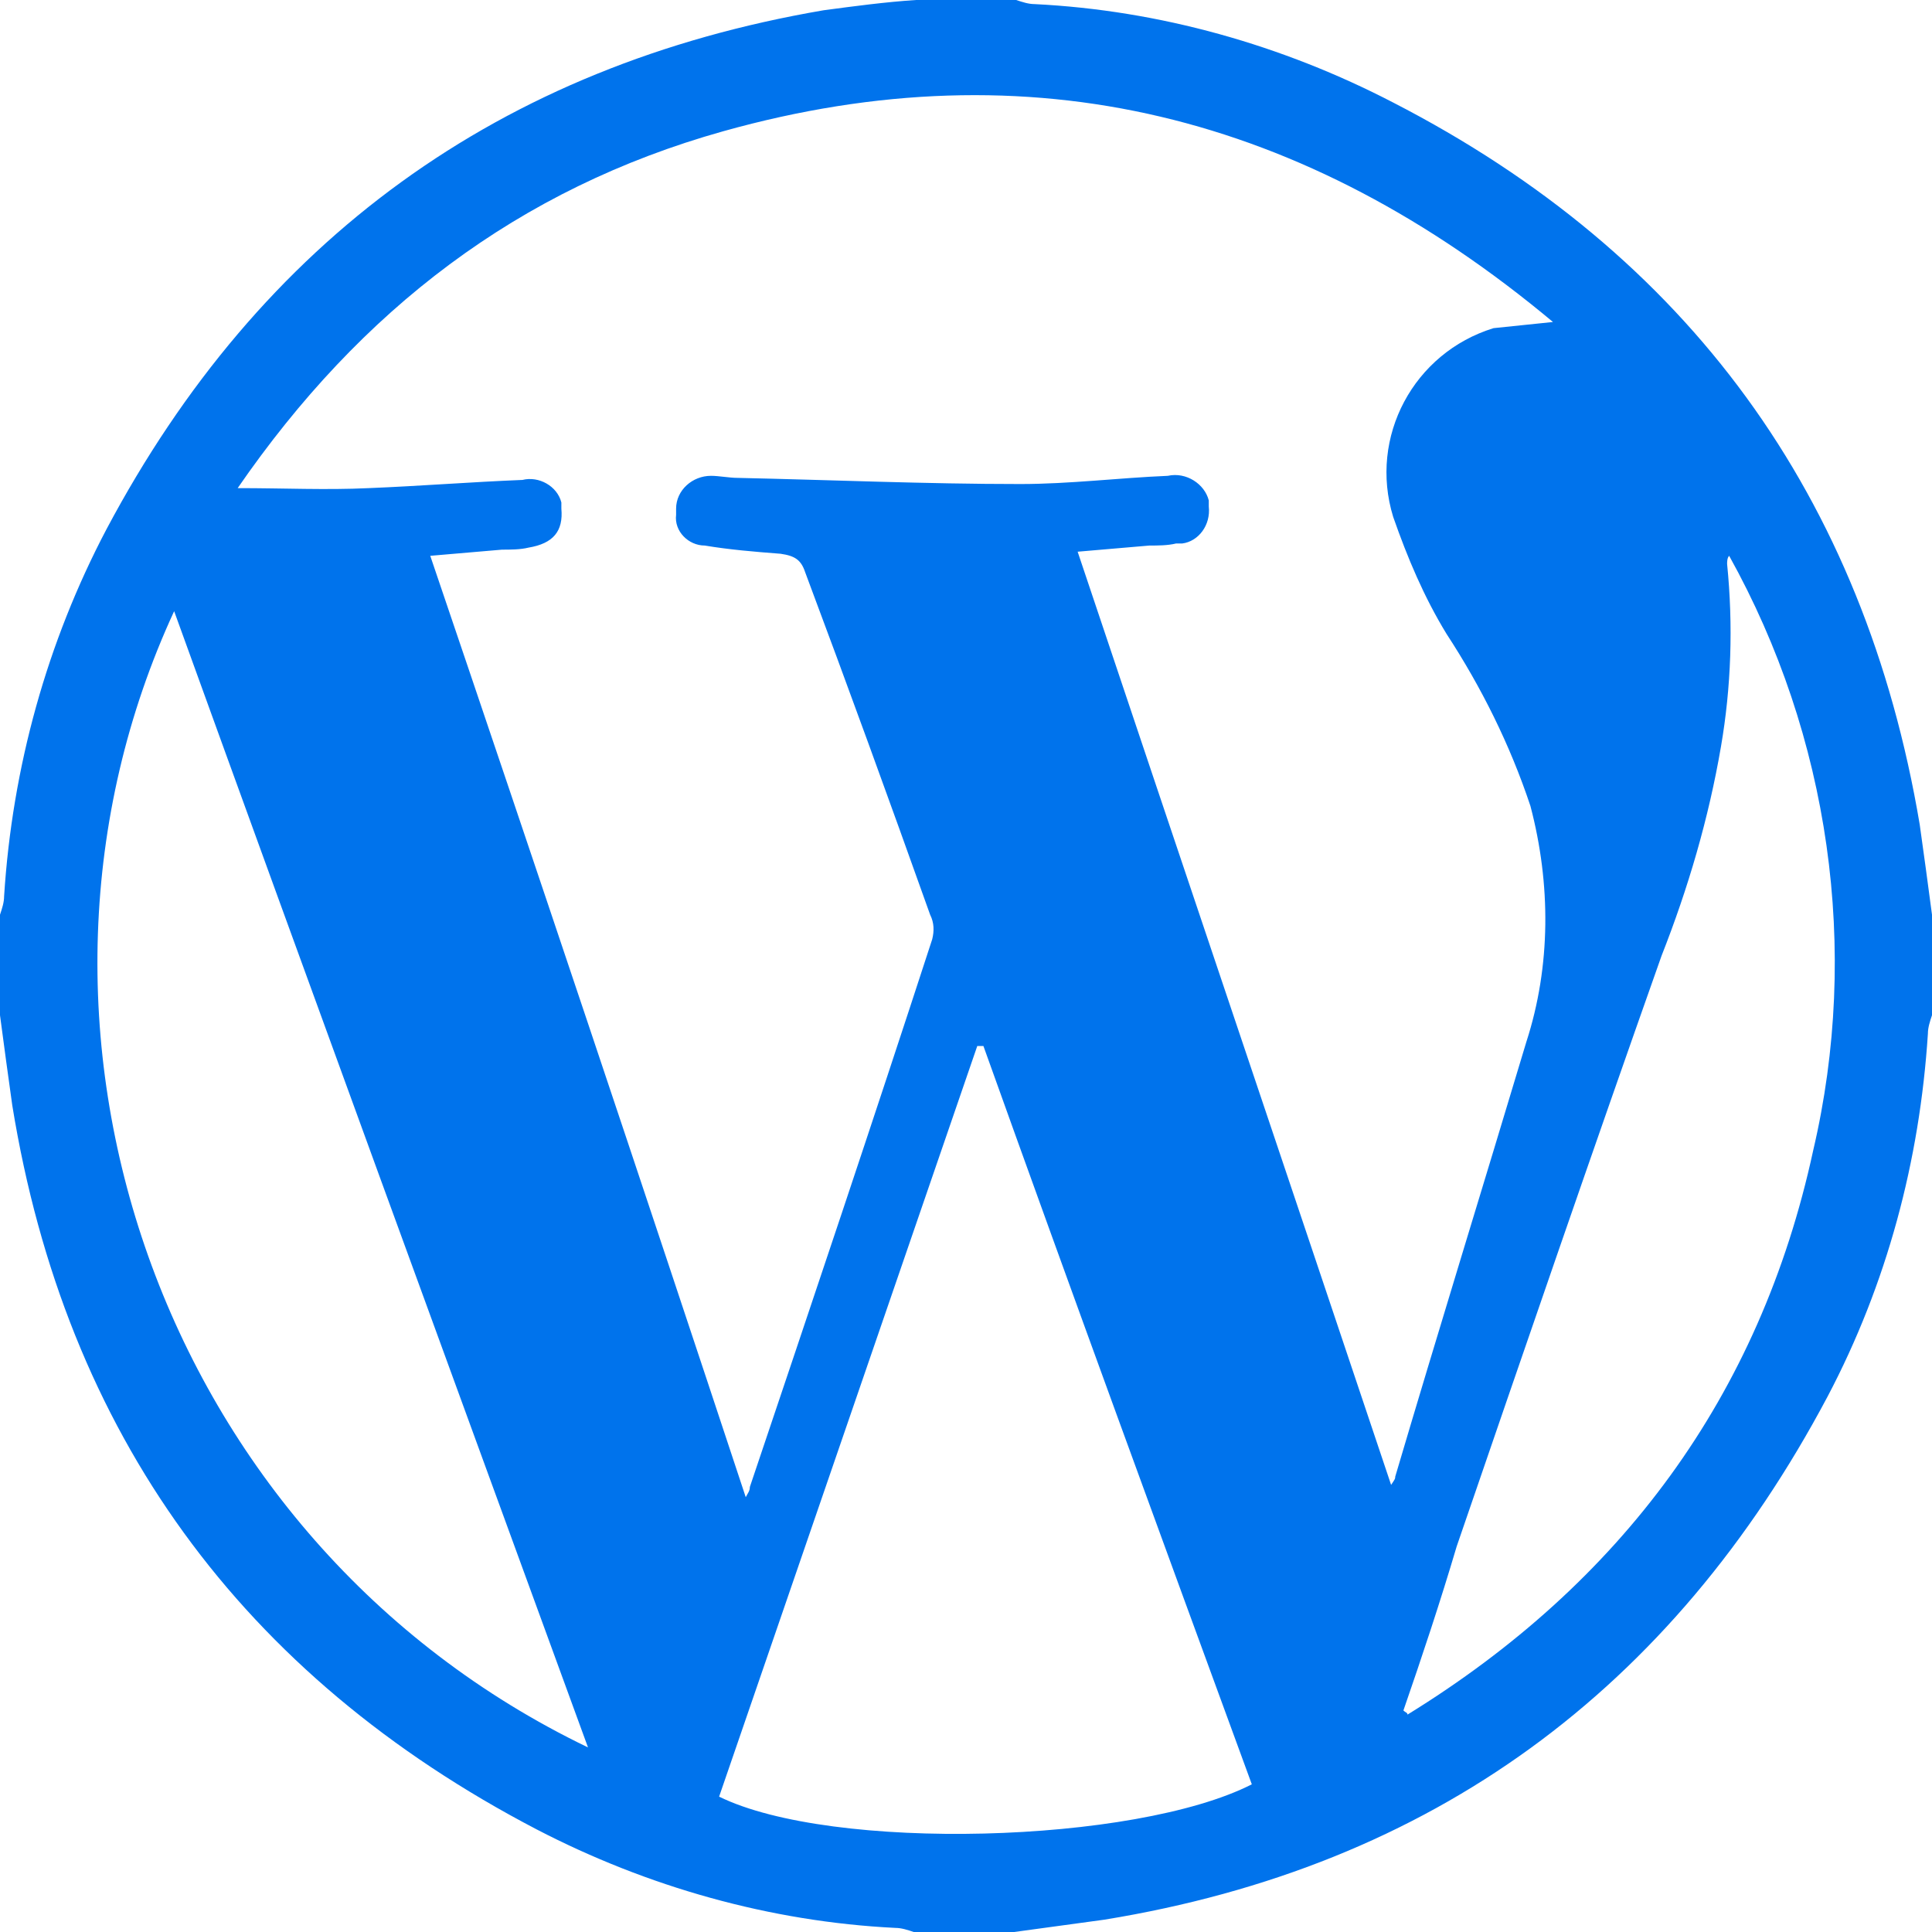 <svg width="80" height="80" viewBox="0 0 80 80" fill="none" xmlns="http://www.w3.org/2000/svg">
<path d="M37.922 0H42.078C42.333 0.085 42.587 0.17 42.842 0.17C48.017 0.425 53.107 1.868 57.688 4.246C69.905 10.531 77.2 20.552 79.491 34.14C79.661 35.329 79.83 36.603 80 37.877V42.038C79.915 42.293 79.83 42.548 79.83 42.803C79.491 48.068 78.134 53.163 75.673 57.834C69.226 69.979 59.3 77.282 45.726 79.49L41.994 80H37.837C37.582 79.915 37.328 79.83 37.073 79.83C31.898 79.575 26.808 78.132 22.227 75.754C10.011 69.384 2.715 59.363 0.509 45.775C0.339 44.586 0.17 43.312 0 42.038V37.877C0.085 37.622 0.17 37.367 0.17 37.112C0.509 31.762 1.951 26.582 4.411 21.911C10.774 9.936 20.7 2.718 34.104 0.425C35.377 0.255 36.649 0.085 37.922 0ZM64.305 13.333C54.04 4.756 42.672 1.868 29.947 5.435C21.463 7.813 14.931 12.824 9.841 20.212C11.792 20.212 13.489 20.297 15.27 20.212C17.391 20.127 19.512 19.957 21.633 19.873C22.312 19.703 23.075 20.127 23.245 20.807V21.062C23.33 21.996 22.906 22.505 21.888 22.675C21.548 22.76 21.124 22.76 20.785 22.76L17.816 23.015C22.227 36.008 26.554 48.917 30.88 61.996C30.965 61.826 31.05 61.741 31.05 61.571C33.595 54.013 36.14 46.454 38.6 38.896C38.685 38.556 38.685 38.217 38.515 37.877C36.819 33.121 35.122 28.45 33.34 23.694C33.171 23.185 32.916 23.015 32.322 22.93C31.22 22.845 30.201 22.76 29.183 22.59C28.505 22.59 27.911 21.996 27.996 21.316V21.062C27.996 20.297 28.674 19.703 29.438 19.703C29.777 19.703 30.201 19.788 30.541 19.788C34.443 19.873 38.346 20.043 42.248 20.043C44.284 20.043 46.32 19.788 48.356 19.703C49.12 19.533 49.883 20.043 50.053 20.722V20.977C50.138 21.741 49.629 22.42 48.95 22.505H48.696C48.356 22.59 47.932 22.59 47.593 22.59L44.623 22.845C48.95 35.754 53.277 48.578 57.603 61.486C57.773 61.231 57.773 61.231 57.773 61.147C59.555 55.117 61.421 49.087 63.203 43.142C64.221 40 64.221 36.603 63.372 33.376C62.524 30.828 61.336 28.45 59.894 26.242C58.961 24.713 58.282 23.1 57.688 21.401C56.67 18.089 58.537 14.607 61.845 13.588C62.694 13.503 63.457 13.418 64.305 13.333ZM51.835 73.885C48.102 63.694 44.369 53.503 40.721 43.312H40.467L29.777 74.395C34.443 76.688 46.999 76.348 51.835 73.885ZM24.348 72.357C18.579 56.56 12.895 41.019 7.211 25.308C-0.679 42.378 6.532 63.779 24.348 72.357ZM58.112 70.828C58.197 70.913 58.282 70.913 58.282 70.998C67.105 65.563 72.874 57.834 75.079 47.643C77.031 39.321 75.758 30.488 71.601 23.015C71.516 23.1 71.516 23.27 71.516 23.355C71.771 25.902 71.686 28.45 71.262 30.913C70.753 33.885 69.905 36.773 68.802 39.575C65.917 47.728 63.118 55.881 60.318 64.034C59.639 66.327 58.876 68.62 58.112 70.828Z" fill="#0073EC"/>
</svg>
